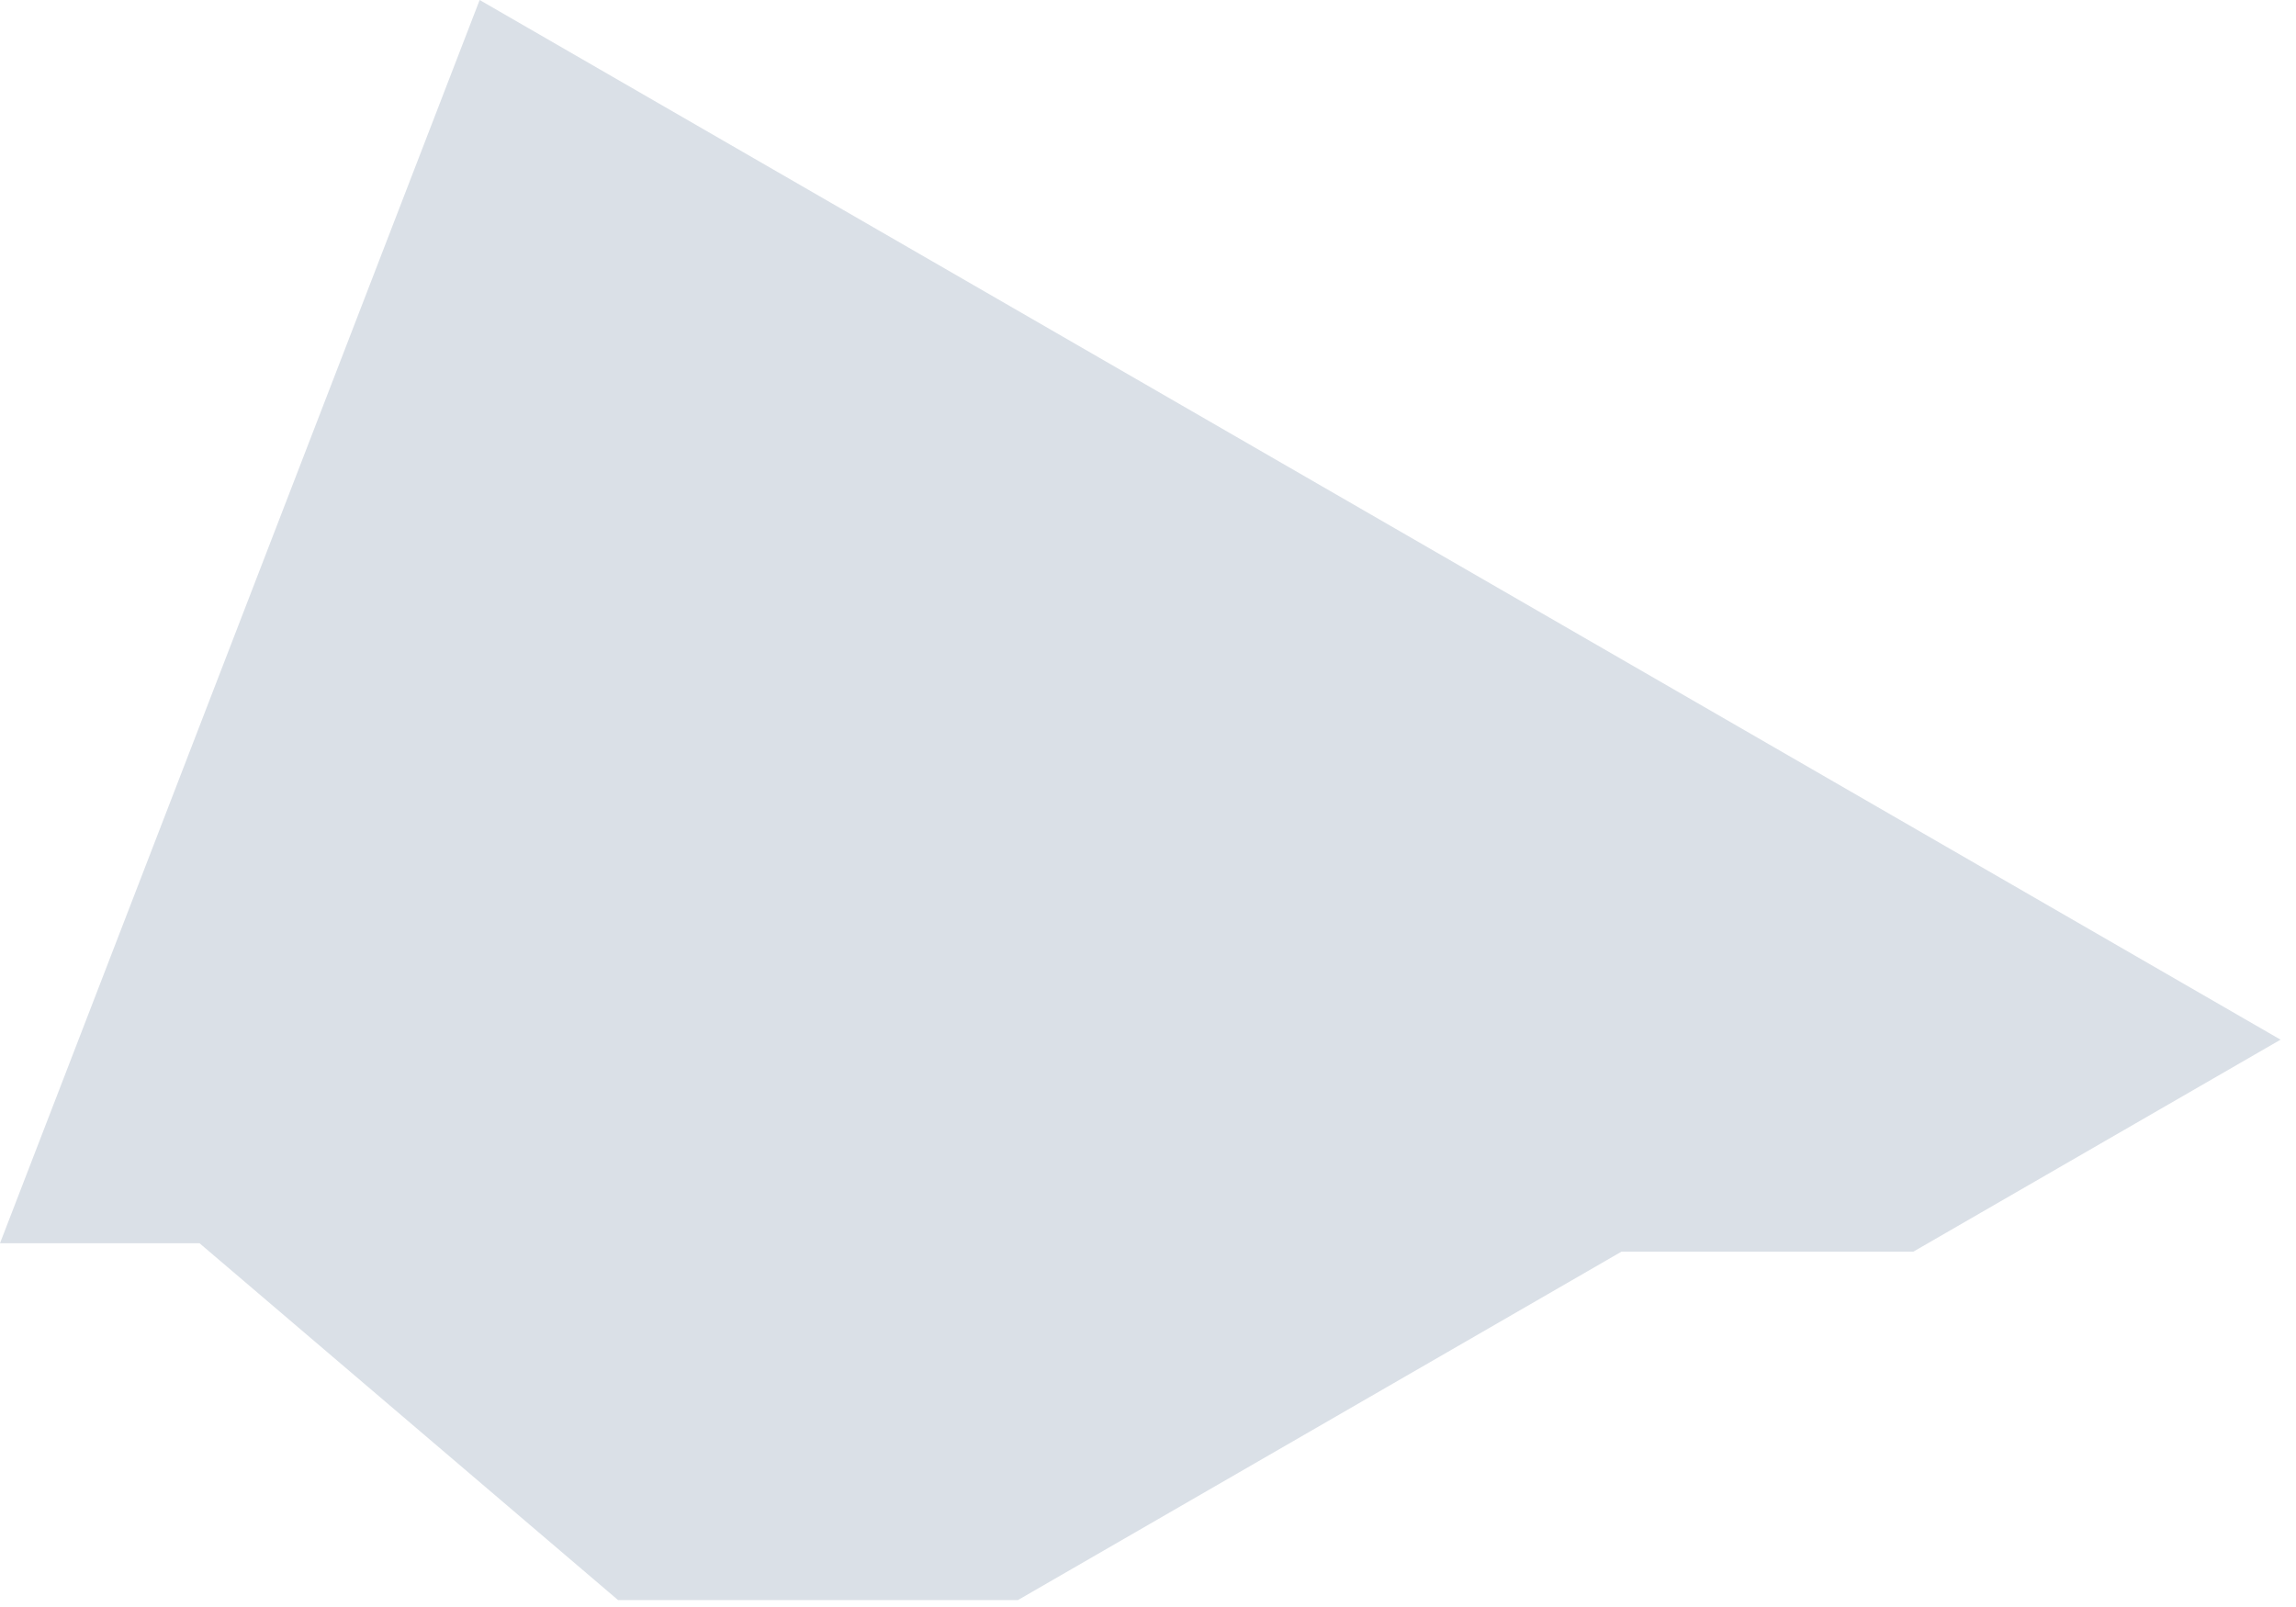 <?xml version="1.0" encoding="utf-8"?>
<svg xmlns="http://www.w3.org/2000/svg" fill="none" height="100%" overflow="visible" preserveAspectRatio="none" style="display: block;" viewBox="0 0 120 84" width="100%">
<g id="Vector" style="mix-blend-mode:multiply">
<path d="M32.302 83.637H53.203L84.748 65.424H100.004L119.193 54.345L25.069 0L0 64.985H10.428L32.302 83.637Z" fill="#DAE0E7"/>
</g>
</svg>